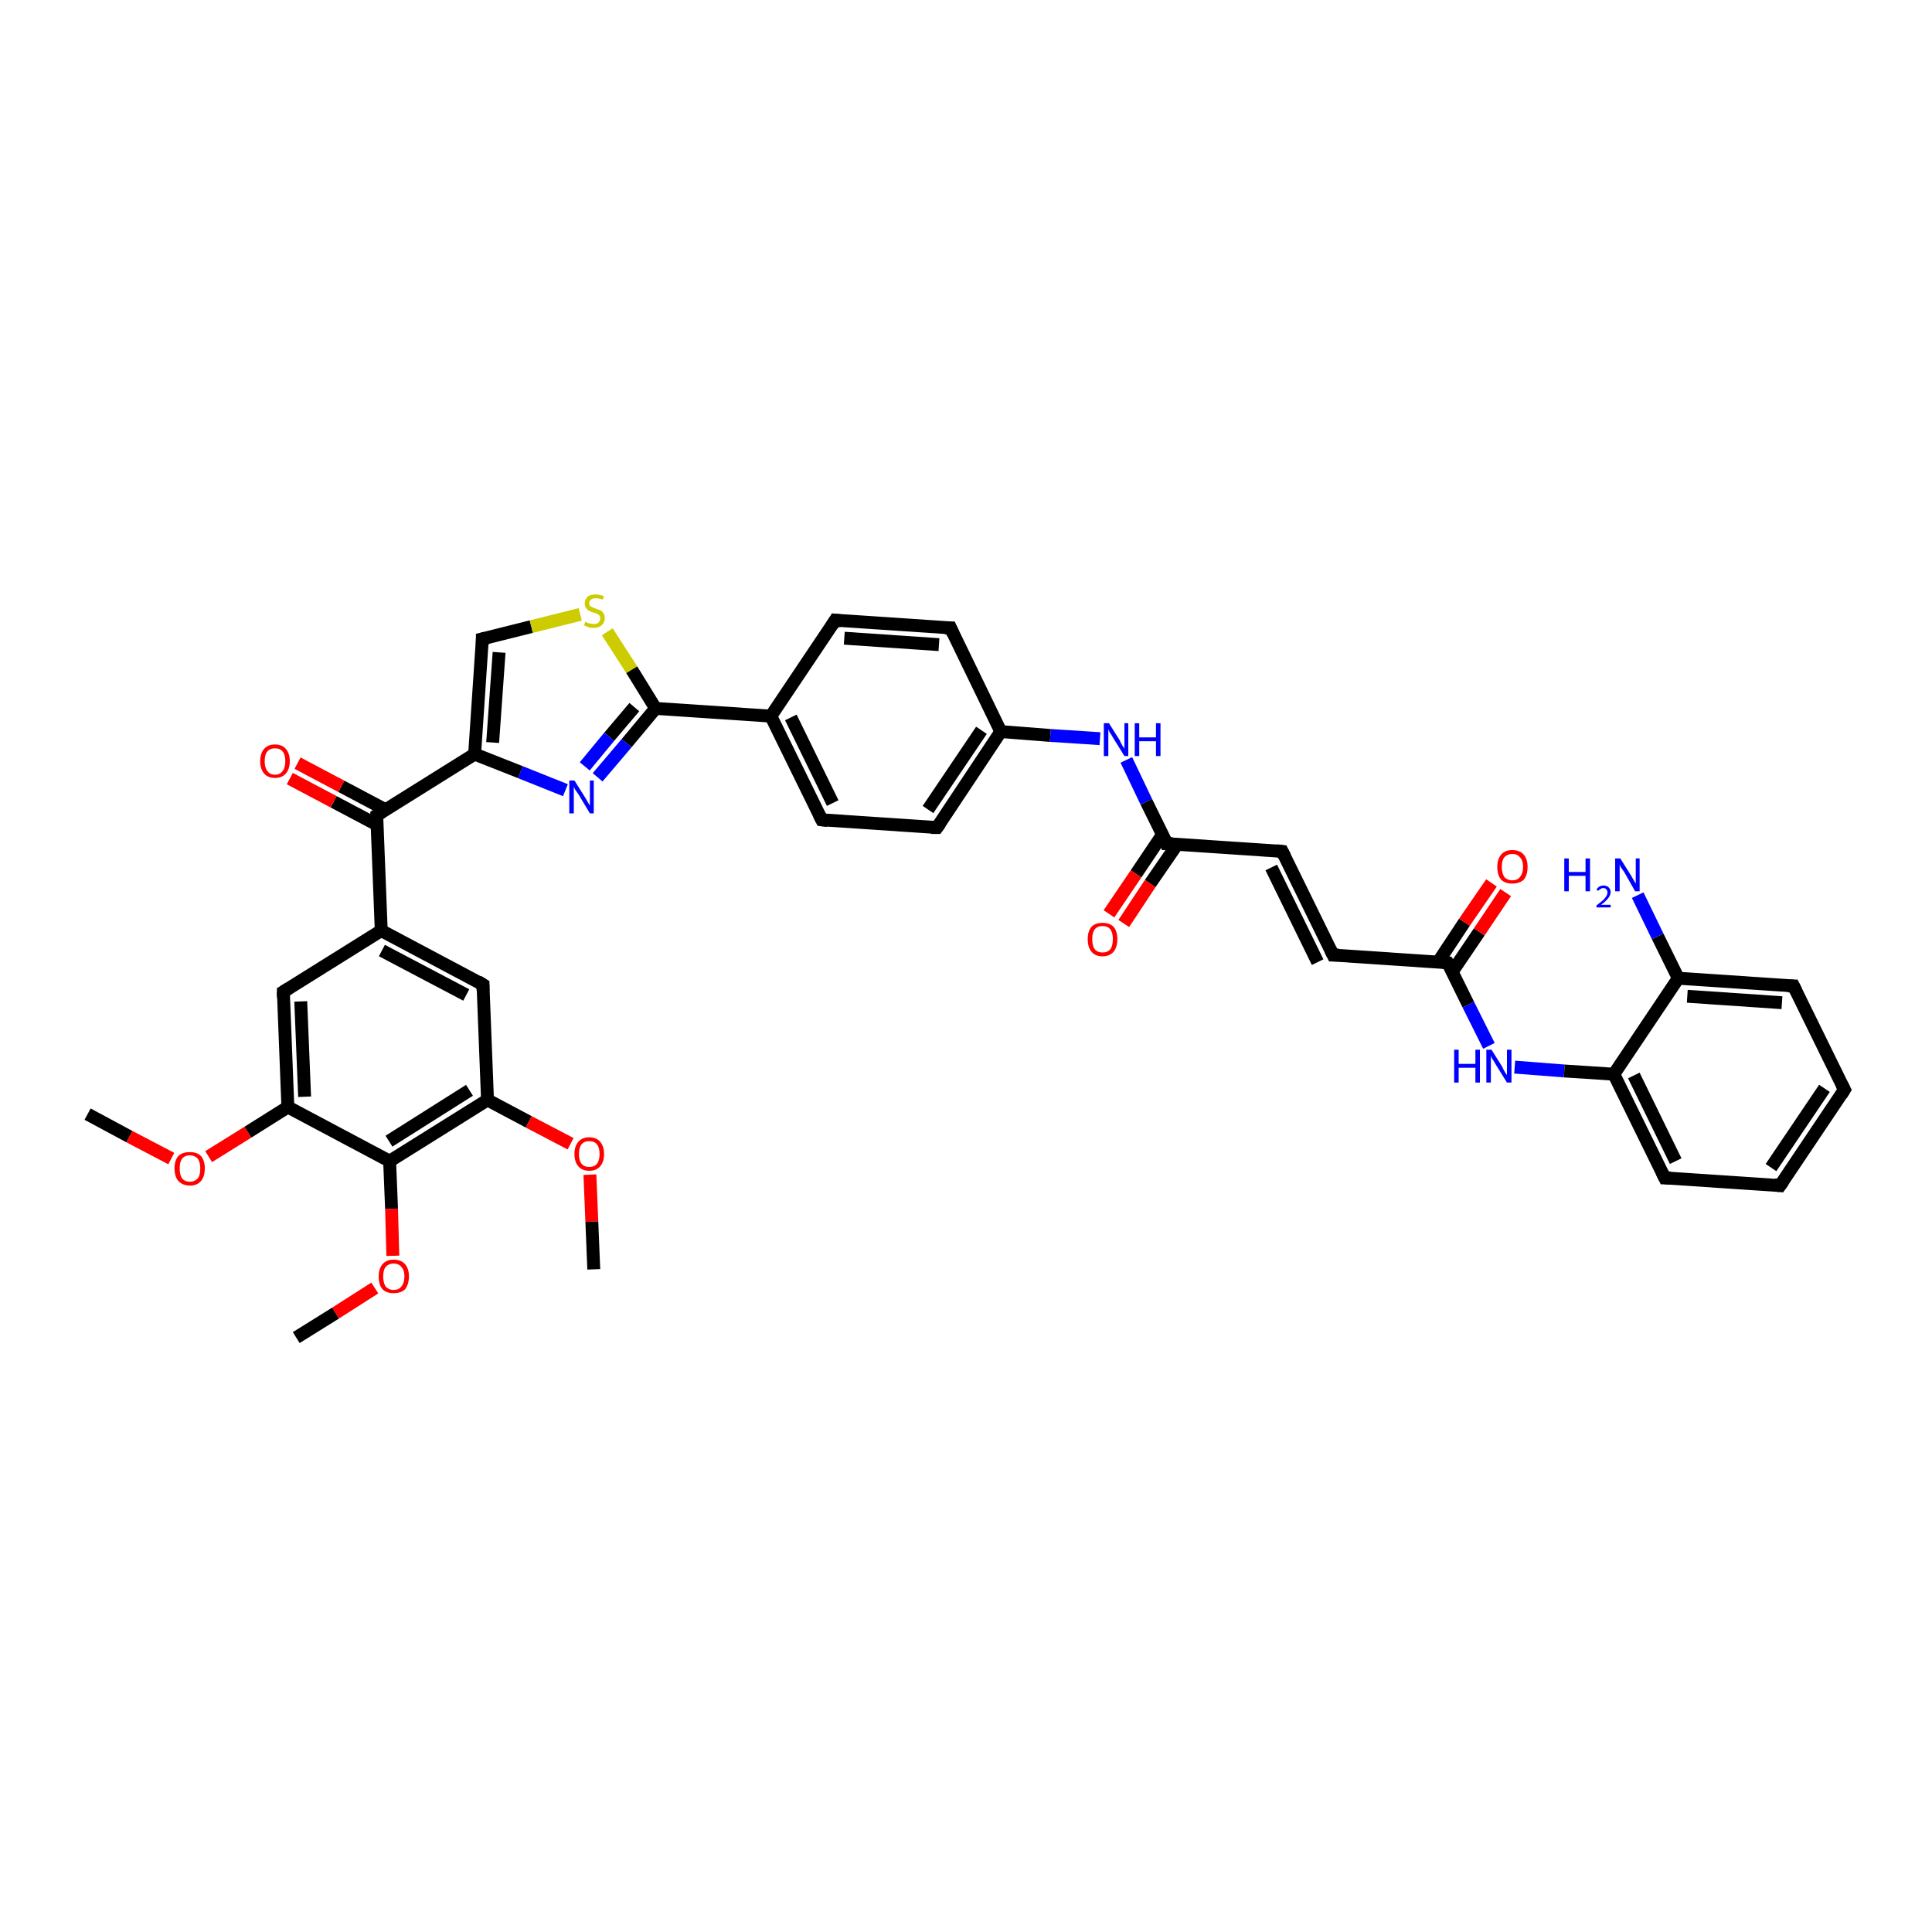 <?xml version='1.0' encoding='iso-8859-1'?>
<svg version='1.1' baseProfile='full'
              xmlns='http://www.w3.org/2000/svg'
                      xmlns:rdkit='http://www.rdkit.org/xml'
                      xmlns:xlink='http://www.w3.org/1999/xlink'
                  xml:space='preserve'
width='300px' height='300px' viewBox='0 0 300 300'>
<!-- END OF HEADER -->
<rect style='opacity:1.0;fill:#FFFFFF;stroke:none' width='300.0' height='300.0' x='0.0' y='0.0'> </rect>
<path class='bond-0 atom-0 atom-1' d='M 13.6,173.0 L 20.1,176.5' style='fill:none;fill-rule:evenodd;stroke:#000000;stroke-width:2.0px;stroke-linecap:butt;stroke-linejoin:miter;stroke-opacity:1' />
<path class='bond-0 atom-0 atom-1' d='M 20.1,176.5 L 26.6,179.9' style='fill:none;fill-rule:evenodd;stroke:#FF0000;stroke-width:2.0px;stroke-linecap:butt;stroke-linejoin:miter;stroke-opacity:1' />
<path class='bond-1 atom-1 atom-2' d='M 32.4,179.6 L 38.5,175.8' style='fill:none;fill-rule:evenodd;stroke:#FF0000;stroke-width:2.0px;stroke-linecap:butt;stroke-linejoin:miter;stroke-opacity:1' />
<path class='bond-1 atom-1 atom-2' d='M 38.5,175.8 L 44.7,171.9' style='fill:none;fill-rule:evenodd;stroke:#000000;stroke-width:2.0px;stroke-linecap:butt;stroke-linejoin:miter;stroke-opacity:1' />
<path class='bond-2 atom-2 atom-3' d='M 44.7,171.9 L 44.0,154.0' style='fill:none;fill-rule:evenodd;stroke:#000000;stroke-width:2.0px;stroke-linecap:butt;stroke-linejoin:miter;stroke-opacity:1' />
<path class='bond-2 atom-2 atom-3' d='M 47.3,170.3 L 46.7,155.5' style='fill:none;fill-rule:evenodd;stroke:#000000;stroke-width:2.0px;stroke-linecap:butt;stroke-linejoin:miter;stroke-opacity:1' />
<path class='bond-3 atom-3 atom-4' d='M 44.0,154.0 L 59.2,144.5' style='fill:none;fill-rule:evenodd;stroke:#000000;stroke-width:2.0px;stroke-linecap:butt;stroke-linejoin:miter;stroke-opacity:1' />
<path class='bond-4 atom-4 atom-5' d='M 59.2,144.5 L 75.0,152.9' style='fill:none;fill-rule:evenodd;stroke:#000000;stroke-width:2.0px;stroke-linecap:butt;stroke-linejoin:miter;stroke-opacity:1' />
<path class='bond-4 atom-4 atom-5' d='M 59.3,147.6 L 72.4,154.5' style='fill:none;fill-rule:evenodd;stroke:#000000;stroke-width:2.0px;stroke-linecap:butt;stroke-linejoin:miter;stroke-opacity:1' />
<path class='bond-5 atom-5 atom-6' d='M 75.0,152.9 L 75.7,170.8' style='fill:none;fill-rule:evenodd;stroke:#000000;stroke-width:2.0px;stroke-linecap:butt;stroke-linejoin:miter;stroke-opacity:1' />
<path class='bond-6 atom-6 atom-7' d='M 75.7,170.8 L 82.1,174.2' style='fill:none;fill-rule:evenodd;stroke:#000000;stroke-width:2.0px;stroke-linecap:butt;stroke-linejoin:miter;stroke-opacity:1' />
<path class='bond-6 atom-6 atom-7' d='M 82.1,174.2 L 88.6,177.6' style='fill:none;fill-rule:evenodd;stroke:#FF0000;stroke-width:2.0px;stroke-linecap:butt;stroke-linejoin:miter;stroke-opacity:1' />
<path class='bond-7 atom-7 atom-8' d='M 91.6,182.4 L 91.9,189.7' style='fill:none;fill-rule:evenodd;stroke:#FF0000;stroke-width:2.0px;stroke-linecap:butt;stroke-linejoin:miter;stroke-opacity:1' />
<path class='bond-7 atom-7 atom-8' d='M 91.9,189.7 L 92.2,197.1' style='fill:none;fill-rule:evenodd;stroke:#000000;stroke-width:2.0px;stroke-linecap:butt;stroke-linejoin:miter;stroke-opacity:1' />
<path class='bond-8 atom-6 atom-9' d='M 75.7,170.8 L 60.5,180.3' style='fill:none;fill-rule:evenodd;stroke:#000000;stroke-width:2.0px;stroke-linecap:butt;stroke-linejoin:miter;stroke-opacity:1' />
<path class='bond-8 atom-6 atom-9' d='M 72.9,169.3 L 60.4,177.2' style='fill:none;fill-rule:evenodd;stroke:#000000;stroke-width:2.0px;stroke-linecap:butt;stroke-linejoin:miter;stroke-opacity:1' />
<path class='bond-9 atom-9 atom-10' d='M 60.5,180.3 L 60.8,187.7' style='fill:none;fill-rule:evenodd;stroke:#000000;stroke-width:2.0px;stroke-linecap:butt;stroke-linejoin:miter;stroke-opacity:1' />
<path class='bond-9 atom-9 atom-10' d='M 60.8,187.7 L 61.0,195.0' style='fill:none;fill-rule:evenodd;stroke:#FF0000;stroke-width:2.0px;stroke-linecap:butt;stroke-linejoin:miter;stroke-opacity:1' />
<path class='bond-10 atom-10 atom-11' d='M 58.2,200.0 L 52.1,203.9' style='fill:none;fill-rule:evenodd;stroke:#FF0000;stroke-width:2.0px;stroke-linecap:butt;stroke-linejoin:miter;stroke-opacity:1' />
<path class='bond-10 atom-10 atom-11' d='M 52.1,203.9 L 46.0,207.7' style='fill:none;fill-rule:evenodd;stroke:#000000;stroke-width:2.0px;stroke-linecap:butt;stroke-linejoin:miter;stroke-opacity:1' />
<path class='bond-11 atom-4 atom-12' d='M 59.2,144.5 L 58.5,126.6' style='fill:none;fill-rule:evenodd;stroke:#000000;stroke-width:2.0px;stroke-linecap:butt;stroke-linejoin:miter;stroke-opacity:1' />
<path class='bond-12 atom-12 atom-13' d='M 59.8,125.7 L 53.0,122.1' style='fill:none;fill-rule:evenodd;stroke:#000000;stroke-width:2.0px;stroke-linecap:butt;stroke-linejoin:miter;stroke-opacity:1' />
<path class='bond-12 atom-12 atom-13' d='M 53.0,122.1 L 46.2,118.5' style='fill:none;fill-rule:evenodd;stroke:#FF0000;stroke-width:2.0px;stroke-linecap:butt;stroke-linejoin:miter;stroke-opacity:1' />
<path class='bond-12 atom-12 atom-13' d='M 58.6,128.1 L 51.8,124.5' style='fill:none;fill-rule:evenodd;stroke:#000000;stroke-width:2.0px;stroke-linecap:butt;stroke-linejoin:miter;stroke-opacity:1' />
<path class='bond-12 atom-12 atom-13' d='M 51.8,124.5 L 45.0,120.9' style='fill:none;fill-rule:evenodd;stroke:#FF0000;stroke-width:2.0px;stroke-linecap:butt;stroke-linejoin:miter;stroke-opacity:1' />
<path class='bond-13 atom-12 atom-14' d='M 58.5,126.6 L 73.7,117.1' style='fill:none;fill-rule:evenodd;stroke:#000000;stroke-width:2.0px;stroke-linecap:butt;stroke-linejoin:miter;stroke-opacity:1' />
<path class='bond-14 atom-14 atom-15' d='M 73.7,117.1 L 74.9,99.2' style='fill:none;fill-rule:evenodd;stroke:#000000;stroke-width:2.0px;stroke-linecap:butt;stroke-linejoin:miter;stroke-opacity:1' />
<path class='bond-14 atom-14 atom-15' d='M 76.5,115.3 L 77.5,101.3' style='fill:none;fill-rule:evenodd;stroke:#000000;stroke-width:2.0px;stroke-linecap:butt;stroke-linejoin:miter;stroke-opacity:1' />
<path class='bond-15 atom-15 atom-16' d='M 74.9,99.2 L 82.5,97.3' style='fill:none;fill-rule:evenodd;stroke:#000000;stroke-width:2.0px;stroke-linecap:butt;stroke-linejoin:miter;stroke-opacity:1' />
<path class='bond-15 atom-15 atom-16' d='M 82.5,97.3 L 90.1,95.4' style='fill:none;fill-rule:evenodd;stroke:#CCCC00;stroke-width:2.0px;stroke-linecap:butt;stroke-linejoin:miter;stroke-opacity:1' />
<path class='bond-16 atom-16 atom-17' d='M 94.3,98.1 L 98.1,104.0' style='fill:none;fill-rule:evenodd;stroke:#CCCC00;stroke-width:2.0px;stroke-linecap:butt;stroke-linejoin:miter;stroke-opacity:1' />
<path class='bond-16 atom-16 atom-17' d='M 98.1,104.0 L 101.8,110.0' style='fill:none;fill-rule:evenodd;stroke:#000000;stroke-width:2.0px;stroke-linecap:butt;stroke-linejoin:miter;stroke-opacity:1' />
<path class='bond-17 atom-17 atom-18' d='M 101.8,110.0 L 97.3,115.4' style='fill:none;fill-rule:evenodd;stroke:#000000;stroke-width:2.0px;stroke-linecap:butt;stroke-linejoin:miter;stroke-opacity:1' />
<path class='bond-17 atom-17 atom-18' d='M 97.3,115.4 L 92.8,120.7' style='fill:none;fill-rule:evenodd;stroke:#0000FF;stroke-width:2.0px;stroke-linecap:butt;stroke-linejoin:miter;stroke-opacity:1' />
<path class='bond-17 atom-17 atom-18' d='M 98.5,109.8 L 94.6,114.4' style='fill:none;fill-rule:evenodd;stroke:#000000;stroke-width:2.0px;stroke-linecap:butt;stroke-linejoin:miter;stroke-opacity:1' />
<path class='bond-17 atom-17 atom-18' d='M 94.6,114.4 L 90.8,119.0' style='fill:none;fill-rule:evenodd;stroke:#0000FF;stroke-width:2.0px;stroke-linecap:butt;stroke-linejoin:miter;stroke-opacity:1' />
<path class='bond-18 atom-17 atom-19' d='M 101.8,110.0 L 119.7,111.2' style='fill:none;fill-rule:evenodd;stroke:#000000;stroke-width:2.0px;stroke-linecap:butt;stroke-linejoin:miter;stroke-opacity:1' />
<path class='bond-19 atom-19 atom-20' d='M 119.7,111.2 L 127.6,127.3' style='fill:none;fill-rule:evenodd;stroke:#000000;stroke-width:2.0px;stroke-linecap:butt;stroke-linejoin:miter;stroke-opacity:1' />
<path class='bond-19 atom-19 atom-20' d='M 122.8,111.4 L 129.3,124.7' style='fill:none;fill-rule:evenodd;stroke:#000000;stroke-width:2.0px;stroke-linecap:butt;stroke-linejoin:miter;stroke-opacity:1' />
<path class='bond-20 atom-20 atom-21' d='M 127.6,127.3 L 145.5,128.5' style='fill:none;fill-rule:evenodd;stroke:#000000;stroke-width:2.0px;stroke-linecap:butt;stroke-linejoin:miter;stroke-opacity:1' />
<path class='bond-21 atom-21 atom-22' d='M 145.5,128.5 L 155.4,113.6' style='fill:none;fill-rule:evenodd;stroke:#000000;stroke-width:2.0px;stroke-linecap:butt;stroke-linejoin:miter;stroke-opacity:1' />
<path class='bond-21 atom-21 atom-22' d='M 144.1,125.7 L 152.4,113.4' style='fill:none;fill-rule:evenodd;stroke:#000000;stroke-width:2.0px;stroke-linecap:butt;stroke-linejoin:miter;stroke-opacity:1' />
<path class='bond-22 atom-22 atom-23' d='M 155.4,113.6 L 163.1,114.2' style='fill:none;fill-rule:evenodd;stroke:#000000;stroke-width:2.0px;stroke-linecap:butt;stroke-linejoin:miter;stroke-opacity:1' />
<path class='bond-22 atom-22 atom-23' d='M 163.1,114.2 L 170.8,114.7' style='fill:none;fill-rule:evenodd;stroke:#0000FF;stroke-width:2.0px;stroke-linecap:butt;stroke-linejoin:miter;stroke-opacity:1' />
<path class='bond-23 atom-23 atom-24' d='M 174.9,118.0 L 178.0,124.5' style='fill:none;fill-rule:evenodd;stroke:#0000FF;stroke-width:2.0px;stroke-linecap:butt;stroke-linejoin:miter;stroke-opacity:1' />
<path class='bond-23 atom-23 atom-24' d='M 178.0,124.5 L 181.2,131.0' style='fill:none;fill-rule:evenodd;stroke:#000000;stroke-width:2.0px;stroke-linecap:butt;stroke-linejoin:miter;stroke-opacity:1' />
<path class='bond-24 atom-24 atom-25' d='M 180.5,129.6 L 176.4,135.7' style='fill:none;fill-rule:evenodd;stroke:#000000;stroke-width:2.0px;stroke-linecap:butt;stroke-linejoin:miter;stroke-opacity:1' />
<path class='bond-24 atom-24 atom-25' d='M 176.4,135.7 L 172.2,141.9' style='fill:none;fill-rule:evenodd;stroke:#FF0000;stroke-width:2.0px;stroke-linecap:butt;stroke-linejoin:miter;stroke-opacity:1' />
<path class='bond-24 atom-24 atom-25' d='M 182.8,131.1 L 178.6,137.2' style='fill:none;fill-rule:evenodd;stroke:#000000;stroke-width:2.0px;stroke-linecap:butt;stroke-linejoin:miter;stroke-opacity:1' />
<path class='bond-24 atom-24 atom-25' d='M 178.6,137.2 L 174.5,143.4' style='fill:none;fill-rule:evenodd;stroke:#FF0000;stroke-width:2.0px;stroke-linecap:butt;stroke-linejoin:miter;stroke-opacity:1' />
<path class='bond-25 atom-24 atom-26' d='M 181.2,131.0 L 199.1,132.2' style='fill:none;fill-rule:evenodd;stroke:#000000;stroke-width:2.0px;stroke-linecap:butt;stroke-linejoin:miter;stroke-opacity:1' />
<path class='bond-26 atom-26 atom-27' d='M 199.1,132.2 L 207.0,148.3' style='fill:none;fill-rule:evenodd;stroke:#000000;stroke-width:2.0px;stroke-linecap:butt;stroke-linejoin:miter;stroke-opacity:1' />
<path class='bond-26 atom-26 atom-27' d='M 197.4,134.7 L 204.6,149.4' style='fill:none;fill-rule:evenodd;stroke:#000000;stroke-width:2.0px;stroke-linecap:butt;stroke-linejoin:miter;stroke-opacity:1' />
<path class='bond-27 atom-27 atom-28' d='M 207.0,148.3 L 224.8,149.5' style='fill:none;fill-rule:evenodd;stroke:#000000;stroke-width:2.0px;stroke-linecap:butt;stroke-linejoin:miter;stroke-opacity:1' />
<path class='bond-28 atom-28 atom-29' d='M 225.5,150.9 L 229.7,144.7' style='fill:none;fill-rule:evenodd;stroke:#000000;stroke-width:2.0px;stroke-linecap:butt;stroke-linejoin:miter;stroke-opacity:1' />
<path class='bond-28 atom-28 atom-29' d='M 229.7,144.7 L 233.8,138.6' style='fill:none;fill-rule:evenodd;stroke:#FF0000;stroke-width:2.0px;stroke-linecap:butt;stroke-linejoin:miter;stroke-opacity:1' />
<path class='bond-28 atom-28 atom-29' d='M 223.3,149.4 L 227.4,143.2' style='fill:none;fill-rule:evenodd;stroke:#000000;stroke-width:2.0px;stroke-linecap:butt;stroke-linejoin:miter;stroke-opacity:1' />
<path class='bond-28 atom-28 atom-29' d='M 227.4,143.2 L 231.6,137.1' style='fill:none;fill-rule:evenodd;stroke:#FF0000;stroke-width:2.0px;stroke-linecap:butt;stroke-linejoin:miter;stroke-opacity:1' />
<path class='bond-29 atom-28 atom-30' d='M 224.8,149.5 L 228.0,156.0' style='fill:none;fill-rule:evenodd;stroke:#000000;stroke-width:2.0px;stroke-linecap:butt;stroke-linejoin:miter;stroke-opacity:1' />
<path class='bond-29 atom-28 atom-30' d='M 228.0,156.0 L 231.2,162.4' style='fill:none;fill-rule:evenodd;stroke:#0000FF;stroke-width:2.0px;stroke-linecap:butt;stroke-linejoin:miter;stroke-opacity:1' />
<path class='bond-30 atom-30 atom-31' d='M 235.2,165.7 L 242.9,166.3' style='fill:none;fill-rule:evenodd;stroke:#0000FF;stroke-width:2.0px;stroke-linecap:butt;stroke-linejoin:miter;stroke-opacity:1' />
<path class='bond-30 atom-30 atom-31' d='M 242.9,166.3 L 250.6,166.8' style='fill:none;fill-rule:evenodd;stroke:#000000;stroke-width:2.0px;stroke-linecap:butt;stroke-linejoin:miter;stroke-opacity:1' />
<path class='bond-31 atom-31 atom-32' d='M 250.6,166.8 L 258.5,182.9' style='fill:none;fill-rule:evenodd;stroke:#000000;stroke-width:2.0px;stroke-linecap:butt;stroke-linejoin:miter;stroke-opacity:1' />
<path class='bond-31 atom-31 atom-32' d='M 253.7,167.0 L 260.2,180.3' style='fill:none;fill-rule:evenodd;stroke:#000000;stroke-width:2.0px;stroke-linecap:butt;stroke-linejoin:miter;stroke-opacity:1' />
<path class='bond-32 atom-32 atom-33' d='M 258.5,182.9 L 276.4,184.1' style='fill:none;fill-rule:evenodd;stroke:#000000;stroke-width:2.0px;stroke-linecap:butt;stroke-linejoin:miter;stroke-opacity:1' />
<path class='bond-33 atom-33 atom-34' d='M 276.4,184.1 L 286.4,169.2' style='fill:none;fill-rule:evenodd;stroke:#000000;stroke-width:2.0px;stroke-linecap:butt;stroke-linejoin:miter;stroke-opacity:1' />
<path class='bond-33 atom-33 atom-34' d='M 275.0,181.3 L 283.3,169.0' style='fill:none;fill-rule:evenodd;stroke:#000000;stroke-width:2.0px;stroke-linecap:butt;stroke-linejoin:miter;stroke-opacity:1' />
<path class='bond-34 atom-34 atom-35' d='M 286.4,169.2 L 278.5,153.1' style='fill:none;fill-rule:evenodd;stroke:#000000;stroke-width:2.0px;stroke-linecap:butt;stroke-linejoin:miter;stroke-opacity:1' />
<path class='bond-35 atom-35 atom-36' d='M 278.5,153.1 L 260.6,151.9' style='fill:none;fill-rule:evenodd;stroke:#000000;stroke-width:2.0px;stroke-linecap:butt;stroke-linejoin:miter;stroke-opacity:1' />
<path class='bond-35 atom-35 atom-36' d='M 276.7,155.7 L 262.0,154.7' style='fill:none;fill-rule:evenodd;stroke:#000000;stroke-width:2.0px;stroke-linecap:butt;stroke-linejoin:miter;stroke-opacity:1' />
<path class='bond-36 atom-36 atom-37' d='M 260.6,151.9 L 257.4,145.4' style='fill:none;fill-rule:evenodd;stroke:#000000;stroke-width:2.0px;stroke-linecap:butt;stroke-linejoin:miter;stroke-opacity:1' />
<path class='bond-36 atom-36 atom-37' d='M 257.4,145.4 L 254.3,139.0' style='fill:none;fill-rule:evenodd;stroke:#0000FF;stroke-width:2.0px;stroke-linecap:butt;stroke-linejoin:miter;stroke-opacity:1' />
<path class='bond-37 atom-22 atom-38' d='M 155.4,113.6 L 147.6,97.5' style='fill:none;fill-rule:evenodd;stroke:#000000;stroke-width:2.0px;stroke-linecap:butt;stroke-linejoin:miter;stroke-opacity:1' />
<path class='bond-38 atom-38 atom-39' d='M 147.6,97.5 L 129.7,96.3' style='fill:none;fill-rule:evenodd;stroke:#000000;stroke-width:2.0px;stroke-linecap:butt;stroke-linejoin:miter;stroke-opacity:1' />
<path class='bond-38 atom-38 atom-39' d='M 145.8,100.1 L 131.1,99.1' style='fill:none;fill-rule:evenodd;stroke:#000000;stroke-width:2.0px;stroke-linecap:butt;stroke-linejoin:miter;stroke-opacity:1' />
<path class='bond-39 atom-9 atom-2' d='M 60.5,180.3 L 44.7,171.9' style='fill:none;fill-rule:evenodd;stroke:#000000;stroke-width:2.0px;stroke-linecap:butt;stroke-linejoin:miter;stroke-opacity:1' />
<path class='bond-40 atom-18 atom-14' d='M 87.8,122.7 L 80.8,119.9' style='fill:none;fill-rule:evenodd;stroke:#0000FF;stroke-width:2.0px;stroke-linecap:butt;stroke-linejoin:miter;stroke-opacity:1' />
<path class='bond-40 atom-18 atom-14' d='M 80.8,119.9 L 73.7,117.1' style='fill:none;fill-rule:evenodd;stroke:#000000;stroke-width:2.0px;stroke-linecap:butt;stroke-linejoin:miter;stroke-opacity:1' />
<path class='bond-41 atom-39 atom-19' d='M 129.7,96.3 L 119.7,111.2' style='fill:none;fill-rule:evenodd;stroke:#000000;stroke-width:2.0px;stroke-linecap:butt;stroke-linejoin:miter;stroke-opacity:1' />
<path class='bond-42 atom-36 atom-31' d='M 260.6,151.9 L 250.6,166.8' style='fill:none;fill-rule:evenodd;stroke:#000000;stroke-width:2.0px;stroke-linecap:butt;stroke-linejoin:miter;stroke-opacity:1' />
<path d='M 44.0,154.9 L 44.0,154.0 L 44.8,153.5' style='fill:none;stroke:#000000;stroke-width:2.0px;stroke-linecap:butt;stroke-linejoin:miter;stroke-opacity:1;' />
<path d='M 74.2,152.4 L 75.0,152.9 L 75.0,153.8' style='fill:none;stroke:#000000;stroke-width:2.0px;stroke-linecap:butt;stroke-linejoin:miter;stroke-opacity:1;' />
<path d='M 58.5,127.5 L 58.5,126.6 L 59.3,126.1' style='fill:none;stroke:#000000;stroke-width:2.0px;stroke-linecap:butt;stroke-linejoin:miter;stroke-opacity:1;' />
<path d='M 74.9,100.1 L 74.9,99.2 L 75.3,99.1' style='fill:none;stroke:#000000;stroke-width:2.0px;stroke-linecap:butt;stroke-linejoin:miter;stroke-opacity:1;' />
<path d='M 127.2,126.5 L 127.6,127.3 L 128.5,127.4' style='fill:none;stroke:#000000;stroke-width:2.0px;stroke-linecap:butt;stroke-linejoin:miter;stroke-opacity:1;' />
<path d='M 144.6,128.5 L 145.5,128.5 L 146.0,127.8' style='fill:none;stroke:#000000;stroke-width:2.0px;stroke-linecap:butt;stroke-linejoin:miter;stroke-opacity:1;' />
<path d='M 181.1,130.6 L 181.2,131.0 L 182.1,131.0' style='fill:none;stroke:#000000;stroke-width:2.0px;stroke-linecap:butt;stroke-linejoin:miter;stroke-opacity:1;' />
<path d='M 198.2,132.1 L 199.1,132.2 L 199.5,133.0' style='fill:none;stroke:#000000;stroke-width:2.0px;stroke-linecap:butt;stroke-linejoin:miter;stroke-opacity:1;' />
<path d='M 206.6,147.5 L 207.0,148.3 L 207.9,148.3' style='fill:none;stroke:#000000;stroke-width:2.0px;stroke-linecap:butt;stroke-linejoin:miter;stroke-opacity:1;' />
<path d='M 224.0,149.4 L 224.8,149.5 L 225.0,149.8' style='fill:none;stroke:#000000;stroke-width:2.0px;stroke-linecap:butt;stroke-linejoin:miter;stroke-opacity:1;' />
<path d='M 258.1,182.1 L 258.5,182.9 L 259.4,182.9' style='fill:none;stroke:#000000;stroke-width:2.0px;stroke-linecap:butt;stroke-linejoin:miter;stroke-opacity:1;' />
<path d='M 275.5,184.0 L 276.4,184.1 L 276.9,183.4' style='fill:none;stroke:#000000;stroke-width:2.0px;stroke-linecap:butt;stroke-linejoin:miter;stroke-opacity:1;' />
<path d='M 285.9,170.0 L 286.4,169.2 L 286.0,168.4' style='fill:none;stroke:#000000;stroke-width:2.0px;stroke-linecap:butt;stroke-linejoin:miter;stroke-opacity:1;' />
<path d='M 278.9,153.9 L 278.5,153.1 L 277.6,153.1' style='fill:none;stroke:#000000;stroke-width:2.0px;stroke-linecap:butt;stroke-linejoin:miter;stroke-opacity:1;' />
<path d='M 148.0,98.4 L 147.6,97.5 L 146.7,97.5' style='fill:none;stroke:#000000;stroke-width:2.0px;stroke-linecap:butt;stroke-linejoin:miter;stroke-opacity:1;' />
<path d='M 130.6,96.4 L 129.7,96.3 L 129.2,97.1' style='fill:none;stroke:#000000;stroke-width:2.0px;stroke-linecap:butt;stroke-linejoin:miter;stroke-opacity:1;' />
<path class='atom-1' d='M 27.1 181.4
Q 27.1 180.2, 27.7 179.5
Q 28.3 178.9, 29.5 178.9
Q 30.6 178.9, 31.2 179.5
Q 31.8 180.2, 31.8 181.4
Q 31.8 182.7, 31.2 183.4
Q 30.6 184.1, 29.5 184.1
Q 28.4 184.1, 27.7 183.4
Q 27.1 182.7, 27.1 181.4
M 29.5 183.5
Q 30.2 183.5, 30.7 183.0
Q 31.1 182.5, 31.1 181.4
Q 31.1 180.5, 30.7 179.9
Q 30.2 179.4, 29.5 179.4
Q 28.7 179.4, 28.3 179.9
Q 27.9 180.4, 27.9 181.4
Q 27.9 182.5, 28.3 183.0
Q 28.7 183.5, 29.5 183.5
' fill='#FF0000'/>
<path class='atom-7' d='M 89.2 179.2
Q 89.2 178.0, 89.8 177.3
Q 90.4 176.6, 91.5 176.6
Q 92.6 176.6, 93.2 177.3
Q 93.8 178.0, 93.8 179.2
Q 93.8 180.4, 93.2 181.1
Q 92.6 181.8, 91.5 181.8
Q 90.4 181.8, 89.8 181.1
Q 89.2 180.4, 89.2 179.2
M 91.5 181.2
Q 92.3 181.2, 92.7 180.7
Q 93.1 180.2, 93.1 179.2
Q 93.1 178.2, 92.7 177.7
Q 92.3 177.2, 91.5 177.2
Q 90.7 177.2, 90.3 177.7
Q 89.9 178.2, 89.9 179.2
Q 89.9 180.2, 90.3 180.7
Q 90.7 181.2, 91.5 181.2
' fill='#FF0000'/>
<path class='atom-10' d='M 58.8 198.2
Q 58.8 197.0, 59.4 196.3
Q 60.0 195.6, 61.1 195.6
Q 62.3 195.6, 62.9 196.3
Q 63.5 197.0, 63.5 198.2
Q 63.5 199.4, 62.9 200.2
Q 62.3 200.8, 61.1 200.8
Q 60.0 200.8, 59.4 200.2
Q 58.8 199.5, 58.8 198.2
M 61.1 200.3
Q 61.9 200.3, 62.3 199.8
Q 62.8 199.2, 62.8 198.2
Q 62.8 197.2, 62.3 196.7
Q 61.9 196.2, 61.1 196.2
Q 60.4 196.2, 59.9 196.7
Q 59.5 197.2, 59.5 198.2
Q 59.5 199.2, 59.9 199.8
Q 60.4 200.3, 61.1 200.3
' fill='#FF0000'/>
<path class='atom-13' d='M 40.4 118.2
Q 40.4 117.0, 41.0 116.3
Q 41.6 115.6, 42.7 115.6
Q 43.8 115.6, 44.4 116.3
Q 45.0 117.0, 45.0 118.2
Q 45.0 119.4, 44.4 120.1
Q 43.8 120.8, 42.7 120.8
Q 41.6 120.8, 41.0 120.1
Q 40.4 119.4, 40.4 118.2
M 42.7 120.3
Q 43.5 120.3, 43.9 119.7
Q 44.3 119.2, 44.3 118.2
Q 44.3 117.2, 43.9 116.7
Q 43.5 116.2, 42.7 116.2
Q 41.9 116.2, 41.5 116.7
Q 41.1 117.2, 41.1 118.2
Q 41.1 119.2, 41.5 119.7
Q 41.9 120.3, 42.7 120.3
' fill='#FF0000'/>
<path class='atom-16' d='M 90.9 96.5
Q 90.9 96.6, 91.2 96.7
Q 91.4 96.8, 91.6 96.8
Q 91.9 96.9, 92.2 96.9
Q 92.7 96.9, 92.9 96.7
Q 93.2 96.4, 93.2 96.0
Q 93.2 95.7, 93.1 95.6
Q 92.9 95.4, 92.7 95.3
Q 92.5 95.2, 92.1 95.1
Q 91.7 95.0, 91.4 94.8
Q 91.2 94.7, 91.0 94.4
Q 90.8 94.2, 90.8 93.7
Q 90.8 93.1, 91.2 92.7
Q 91.6 92.3, 92.5 92.3
Q 93.1 92.3, 93.8 92.6
L 93.6 93.1
Q 93.0 92.9, 92.5 92.9
Q 92.0 92.9, 91.8 93.1
Q 91.5 93.3, 91.5 93.6
Q 91.5 93.9, 91.6 94.1
Q 91.8 94.2, 92.0 94.3
Q 92.2 94.4, 92.5 94.5
Q 93.0 94.7, 93.3 94.8
Q 93.5 94.9, 93.7 95.2
Q 93.9 95.5, 93.9 96.0
Q 93.9 96.7, 93.4 97.1
Q 93.0 97.5, 92.2 97.5
Q 91.7 97.5, 91.4 97.4
Q 91.1 97.3, 90.7 97.1
L 90.9 96.5
' fill='#CCCC00'/>
<path class='atom-18' d='M 89.2 121.2
L 90.9 123.9
Q 91.0 124.1, 91.3 124.6
Q 91.6 125.1, 91.6 125.1
L 91.6 121.2
L 92.2 121.2
L 92.2 126.3
L 91.6 126.3
L 89.8 123.3
Q 89.6 123.0, 89.3 122.6
Q 89.1 122.2, 89.1 122.1
L 89.1 126.3
L 88.4 126.3
L 88.4 121.2
L 89.2 121.2
' fill='#0000FF'/>
<path class='atom-23' d='M 172.2 112.3
L 173.9 115.0
Q 174.0 115.3, 174.3 115.8
Q 174.6 116.2, 174.6 116.3
L 174.6 112.3
L 175.2 112.3
L 175.2 117.4
L 174.6 117.4
L 172.8 114.5
Q 172.6 114.1, 172.3 113.7
Q 172.1 113.3, 172.1 113.2
L 172.1 117.4
L 171.4 117.4
L 171.4 112.3
L 172.2 112.3
' fill='#0000FF'/>
<path class='atom-23' d='M 176.2 112.3
L 176.9 112.3
L 176.9 114.5
L 179.5 114.5
L 179.5 112.3
L 180.2 112.3
L 180.2 117.4
L 179.5 117.4
L 179.5 115.1
L 176.9 115.1
L 176.9 117.4
L 176.2 117.4
L 176.2 112.3
' fill='#0000FF'/>
<path class='atom-25' d='M 168.9 145.8
Q 168.9 144.6, 169.5 143.9
Q 170.1 143.3, 171.2 143.3
Q 172.3 143.3, 172.9 143.9
Q 173.5 144.6, 173.5 145.8
Q 173.5 147.1, 172.9 147.8
Q 172.3 148.5, 171.2 148.5
Q 170.1 148.5, 169.5 147.8
Q 168.9 147.1, 168.9 145.8
M 171.2 147.9
Q 172.0 147.9, 172.4 147.4
Q 172.8 146.9, 172.8 145.8
Q 172.8 144.8, 172.4 144.3
Q 172.0 143.8, 171.2 143.8
Q 170.4 143.8, 170.0 144.3
Q 169.6 144.8, 169.6 145.8
Q 169.6 146.9, 170.0 147.4
Q 170.4 147.9, 171.2 147.9
' fill='#FF0000'/>
<path class='atom-29' d='M 232.5 134.6
Q 232.5 133.4, 233.1 132.7
Q 233.7 132.0, 234.8 132.0
Q 236.0 132.0, 236.6 132.7
Q 237.2 133.4, 237.2 134.6
Q 237.2 135.9, 236.6 136.6
Q 236.0 137.2, 234.8 137.2
Q 233.7 137.2, 233.1 136.6
Q 232.5 135.9, 232.5 134.6
M 234.8 136.7
Q 235.6 136.7, 236.0 136.2
Q 236.5 135.6, 236.5 134.6
Q 236.5 133.6, 236.0 133.1
Q 235.6 132.6, 234.8 132.6
Q 234.1 132.6, 233.6 133.1
Q 233.2 133.6, 233.2 134.6
Q 233.2 135.6, 233.6 136.2
Q 234.1 136.7, 234.8 136.7
' fill='#FF0000'/>
<path class='atom-30' d='M 225.8 163.0
L 226.5 163.0
L 226.5 165.2
L 229.1 165.2
L 229.1 163.0
L 229.8 163.0
L 229.8 168.1
L 229.1 168.1
L 229.1 165.8
L 226.5 165.8
L 226.5 168.1
L 225.8 168.1
L 225.8 163.0
' fill='#0000FF'/>
<path class='atom-30' d='M 231.6 163.0
L 233.3 165.7
Q 233.4 166.0, 233.7 166.5
Q 234.0 166.9, 234.0 167.0
L 234.0 163.0
L 234.7 163.0
L 234.7 168.1
L 234.0 168.1
L 232.2 165.2
Q 232.0 164.8, 231.7 164.4
Q 231.5 164.0, 231.5 163.9
L 231.5 168.1
L 230.8 168.1
L 230.8 163.0
L 231.6 163.0
' fill='#0000FF'/>
<path class='atom-37' d='M 242.9 133.3
L 243.6 133.3
L 243.6 135.4
L 246.2 135.4
L 246.2 133.3
L 246.9 133.3
L 246.9 138.4
L 246.2 138.4
L 246.2 136.0
L 243.6 136.0
L 243.6 138.4
L 242.9 138.4
L 242.9 133.3
' fill='#0000FF'/>
<path class='atom-37' d='M 247.9 138.2
Q 248.0 137.9, 248.3 137.7
Q 248.6 137.5, 249.0 137.5
Q 249.5 137.5, 249.8 137.8
Q 250.1 138.1, 250.1 138.5
Q 250.1 139.0, 249.7 139.5
Q 249.3 140.0, 248.6 140.5
L 250.1 140.5
L 250.1 140.9
L 247.9 140.9
L 247.9 140.6
Q 248.5 140.1, 248.9 139.8
Q 249.2 139.5, 249.4 139.2
Q 249.6 138.9, 249.6 138.6
Q 249.6 138.2, 249.4 138.1
Q 249.3 137.9, 249.0 137.9
Q 248.7 137.9, 248.6 138.0
Q 248.4 138.1, 248.2 138.3
L 247.9 138.2
' fill='#0000FF'/>
<path class='atom-37' d='M 251.6 133.3
L 253.3 136.0
Q 253.4 136.2, 253.7 136.7
Q 254.0 137.2, 254.0 137.2
L 254.0 133.3
L 254.6 133.3
L 254.6 138.4
L 253.9 138.4
L 252.2 135.4
Q 252.0 135.1, 251.7 134.7
Q 251.5 134.3, 251.5 134.2
L 251.5 138.4
L 250.8 138.4
L 250.8 133.3
L 251.6 133.3
' fill='#0000FF'/>
</svg>
